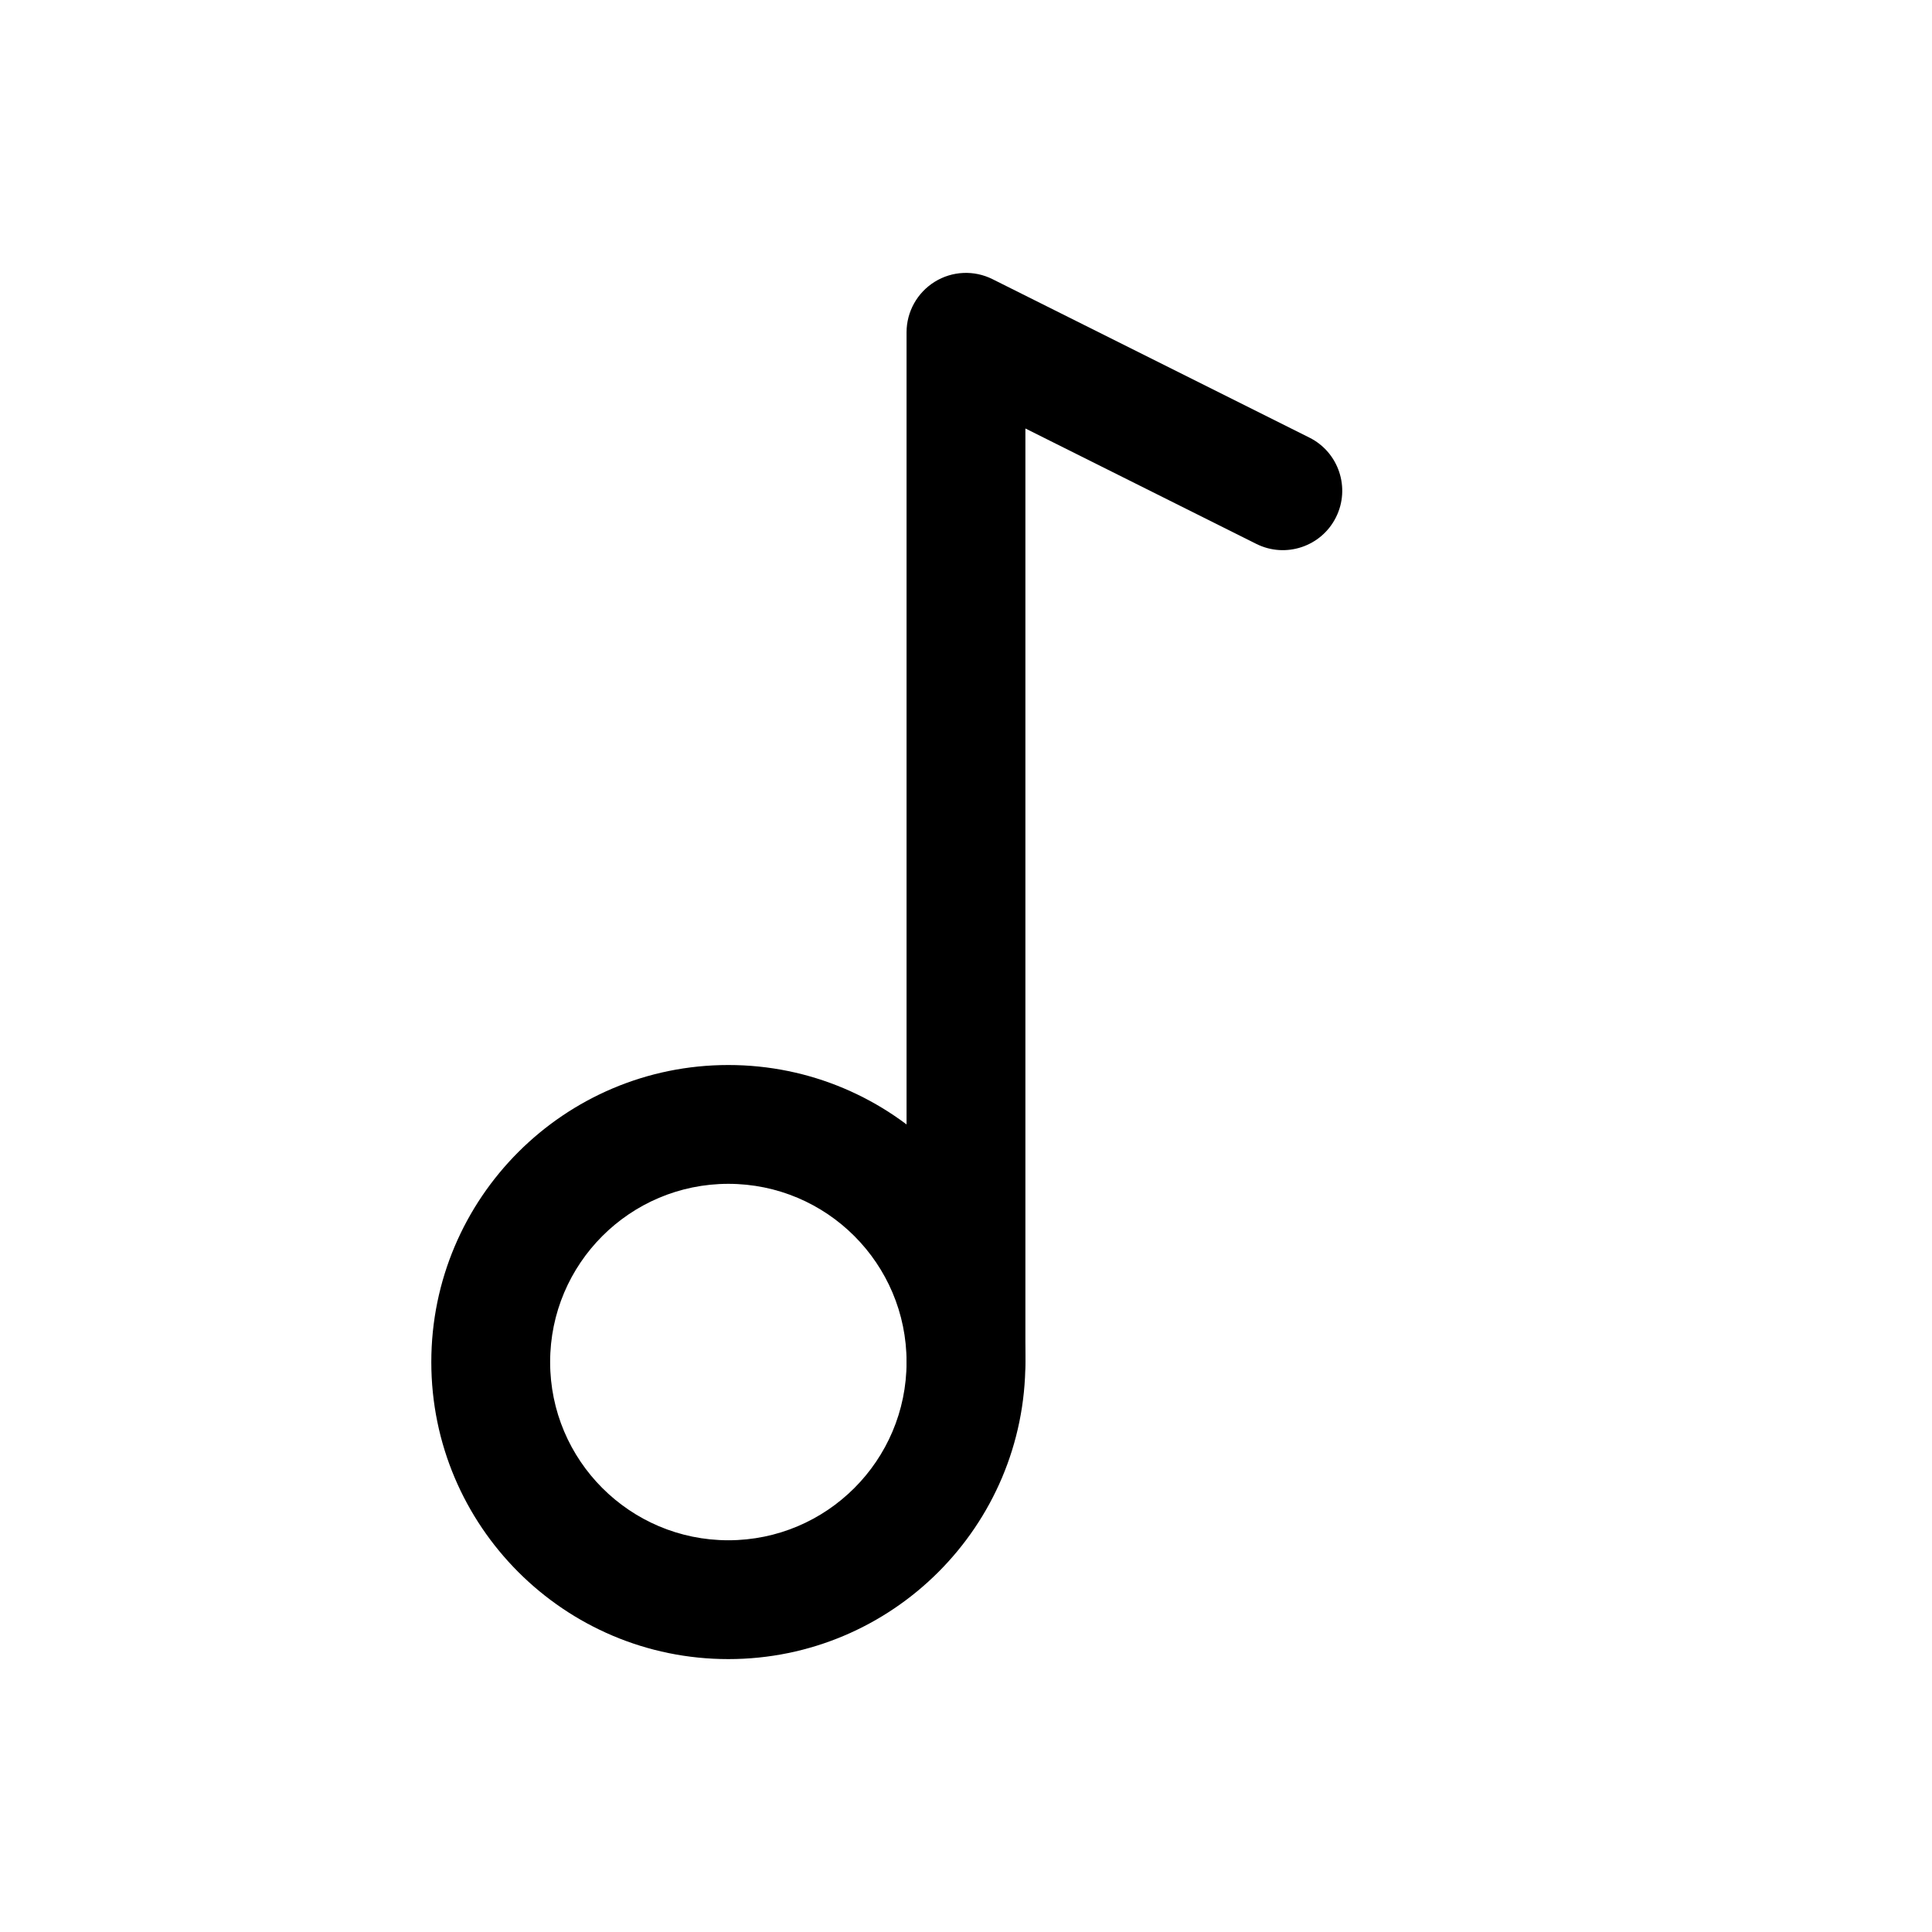 <?xml version="1.0" encoding="UTF-8"?>
<!-- Uploaded to: ICON Repo, www.svgrepo.com, Generator: ICON Repo Mixer Tools -->
<svg fill="#000000" width="800px" height="800px" version="1.1" viewBox="144 144 512 512" xmlns="http://www.w3.org/2000/svg">
 <g fill-rule="evenodd">
  <path d="m337.02 426.24c-43.453 0-78.719 35.266-78.719 78.719s35.266 78.719 78.719 78.719c43.453 0 78.719-35.266 78.719-78.719s-35.266-78.719-78.719-78.719zm0 31.488c26.07 0 47.23 21.16 47.23 47.23 0 26.07-21.16 47.23-47.23 47.23-26.07 0-47.23-21.16-47.23-47.23 0-26.07 21.16-47.23 47.23-47.23z"/>
  <path d="m415.74 504.96v-247.41l61.191 30.586c7.766 3.883 17.234 0.734 21.117-7.055 3.883-7.766 0.734-17.234-7.055-21.117l-83.969-41.984c-4.871-2.434-10.664-2.184-15.305 0.691s-7.473 7.934-7.473 13.395v272.9c0 8.691 7.055 15.742 15.742 15.742 8.691 0 15.742-7.055 15.742-15.742z"/>
 </g>
</svg>